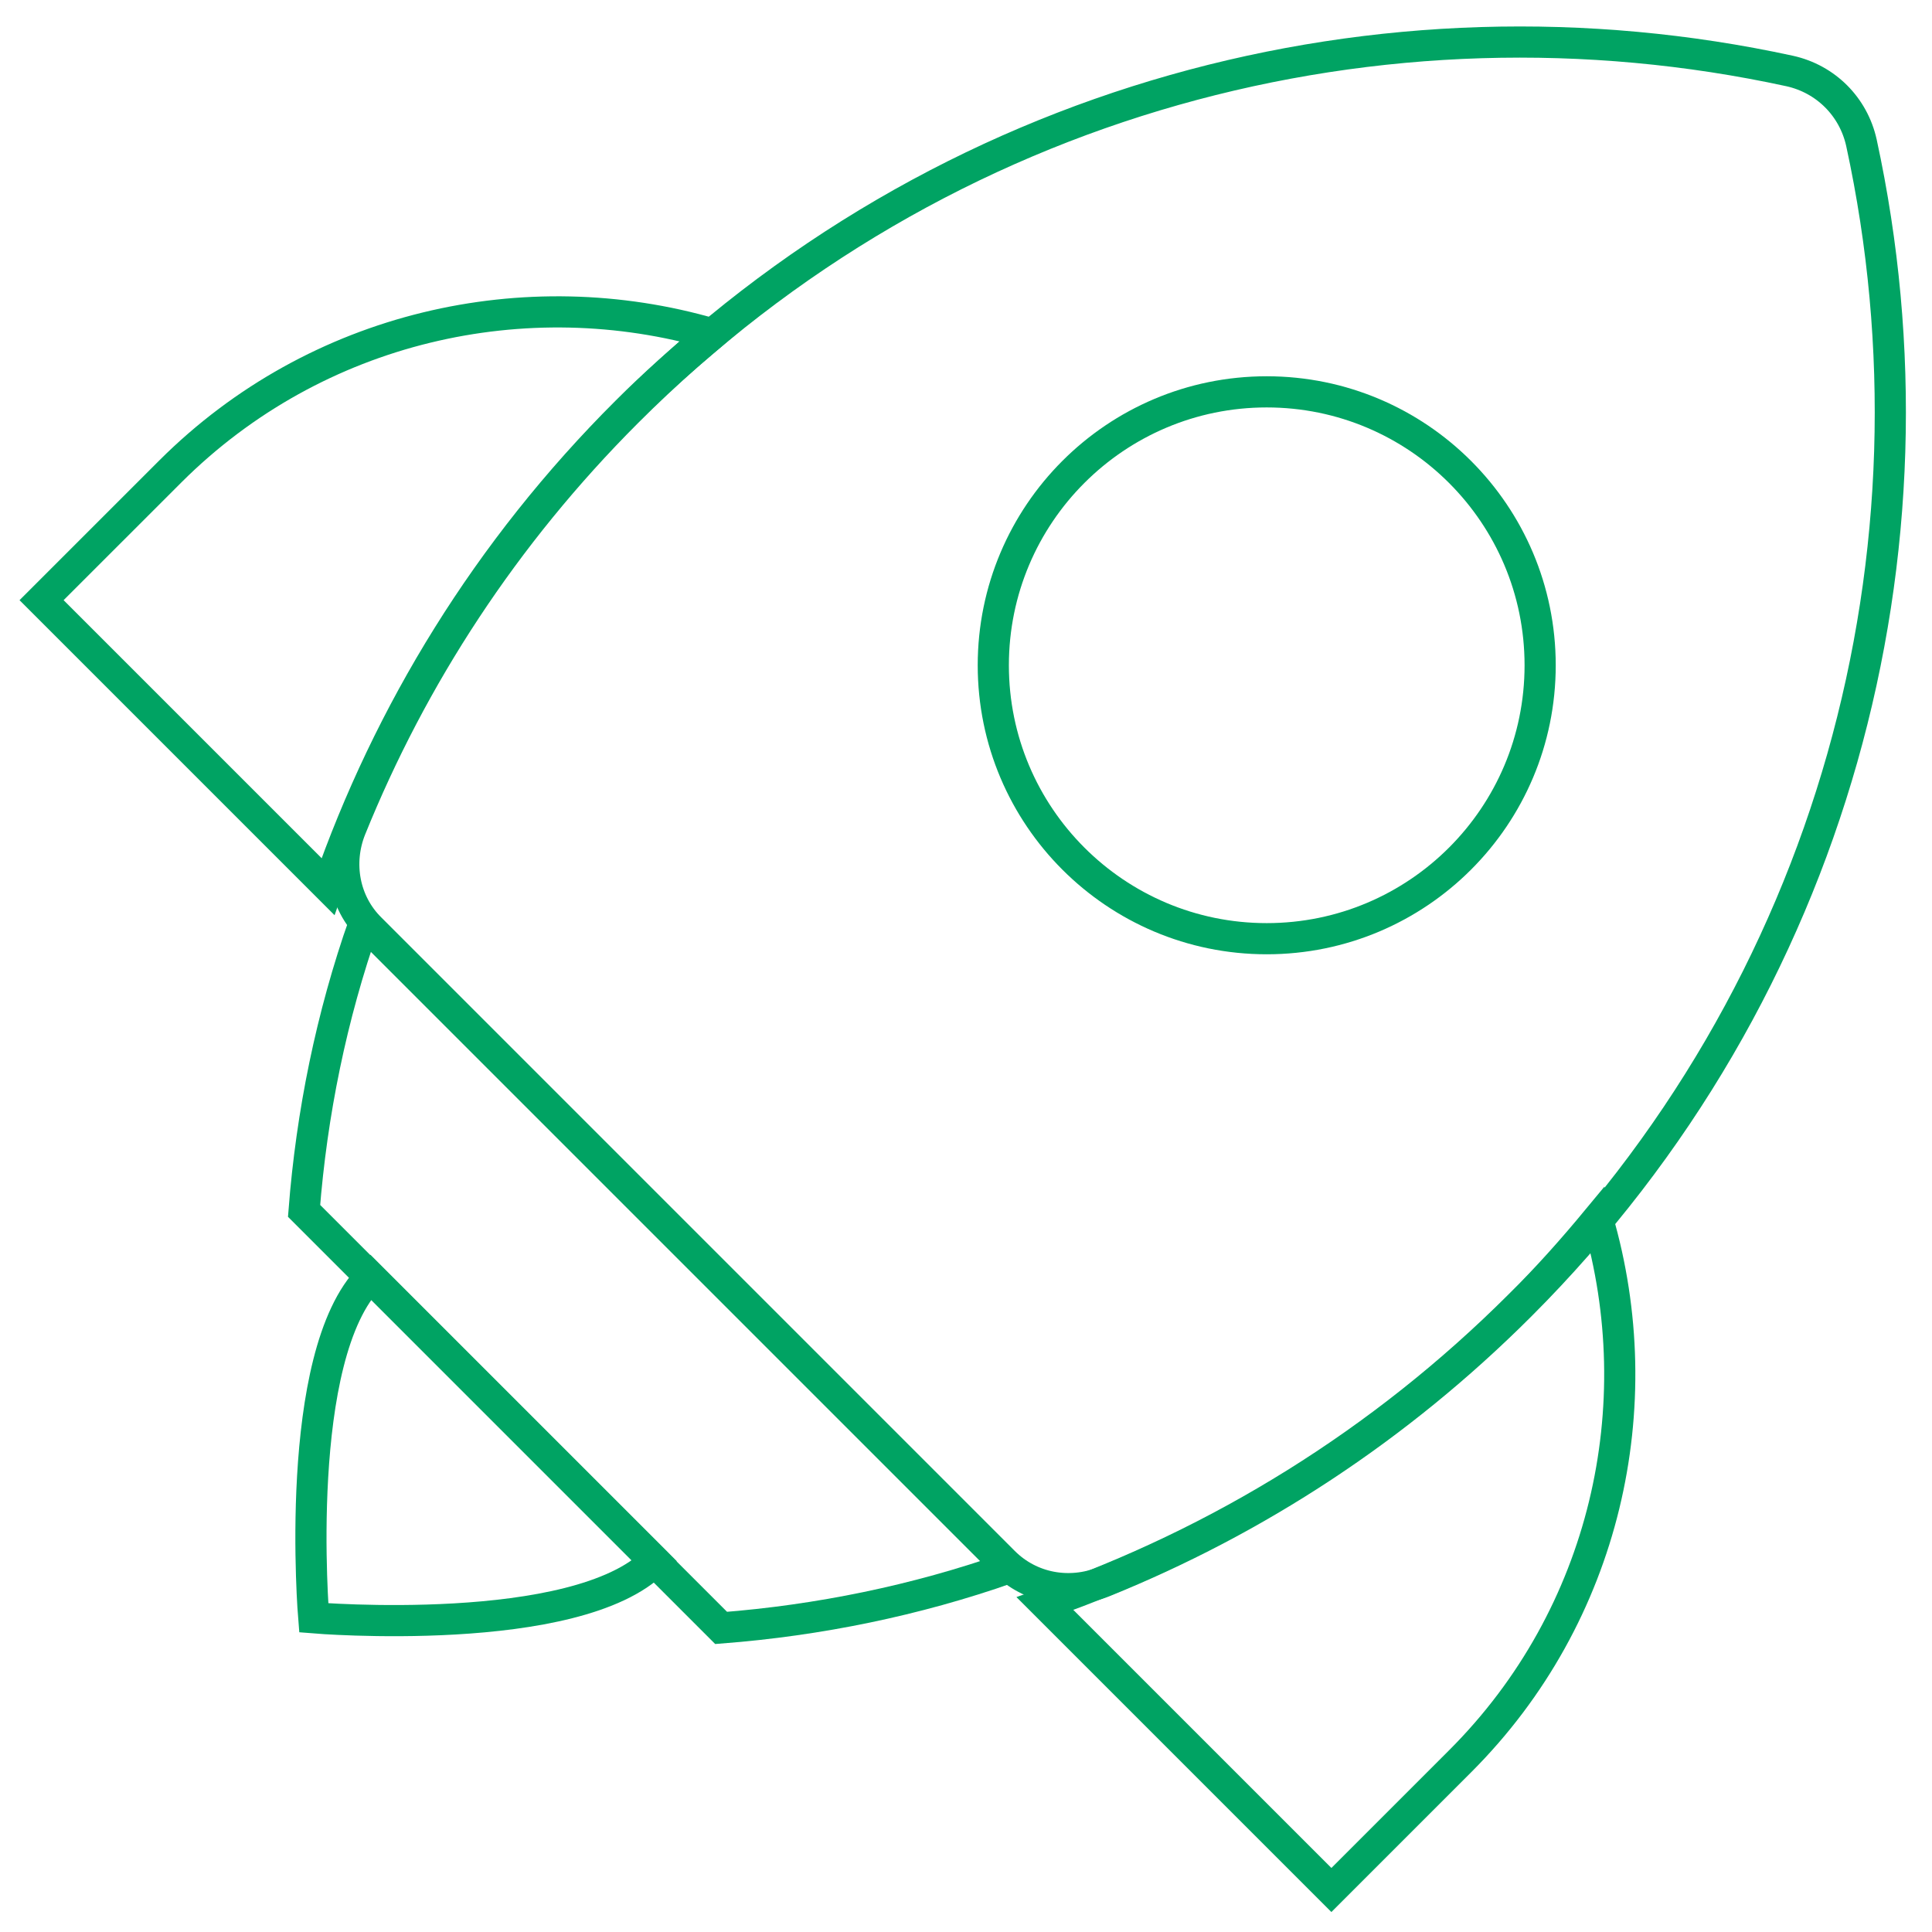<svg width="62" height="62" viewBox="0 0 62 62" fill="none" xmlns="http://www.w3.org/2000/svg">
<g clip-path="url(#clip0_494_848)">
<path d="M48.791 41.89C58.913 31.768 62.566 17.616 59.736 4.583C59.48 3.423 58.59 2.534 57.431 2.278C44.397 -0.553 30.245 3.087 20.123 13.222C16.174 17.171 13.222 21.727 11.254 26.593C10.81 27.698 11.039 28.965 11.888 29.8L32.213 50.126C33.062 50.975 34.316 51.204 35.421 50.759C40.286 48.791 44.842 45.84 48.791 41.89Z" stroke="#00A363" strokeWidth="2" strokeLinecap="round" strokeLinejoin="round"/>
<path d="M46.864 56.514C51.554 51.824 53.01 45.098 51.271 39.127C50.49 40.071 49.667 41.001 48.778 41.877C44.33 46.325 39.1 49.506 33.534 51.46L42.726 60.652L46.864 56.514Z" stroke="#00A363" strokeWidth="2" strokeLinecap="round" strokeLinejoin="round"/>
<path d="M20.11 13.209C20.999 12.319 21.916 11.51 22.859 10.715C16.888 8.977 10.163 10.446 5.472 15.123L1.334 19.26L10.527 28.453C12.467 22.886 15.648 17.657 20.11 13.209Z" stroke="#00A363" strokeWidth="2" strokeLinecap="round" strokeLinejoin="round"/>
<path d="M11.686 29.625C10.634 32.617 10.001 35.731 9.758 38.858L23.142 52.242C26.269 51.999 29.383 51.366 32.375 50.314L11.686 29.625Z" stroke="#00A363" strokeWidth="2" strokeLinecap="round" strokeLinejoin="round"/>
<path d="M40.65 30.124C45.496 30.124 49.425 26.195 49.425 21.35C49.425 16.504 45.496 12.575 40.65 12.575C35.804 12.575 31.876 16.504 31.876 21.35C31.876 26.195 35.804 30.124 40.65 30.124Z" stroke="#00A363" strokeWidth="2" strokeLinecap="round" strokeLinejoin="round"/>
<path d="M21.013 50.099C18.492 52.619 10.068 51.918 10.068 51.918C10.068 51.918 9.367 43.494 11.888 40.974L20.999 50.085L21.013 50.099Z" stroke="#00A363" strokeWidth="2" strokeLinecap="round" strokeLinejoin="round"/>
</g>
<defs>
<clipPath id="clip0_494_848">
<rect width="62" height="62" fill="white"/>
</clipPath>
</defs>
</svg>
